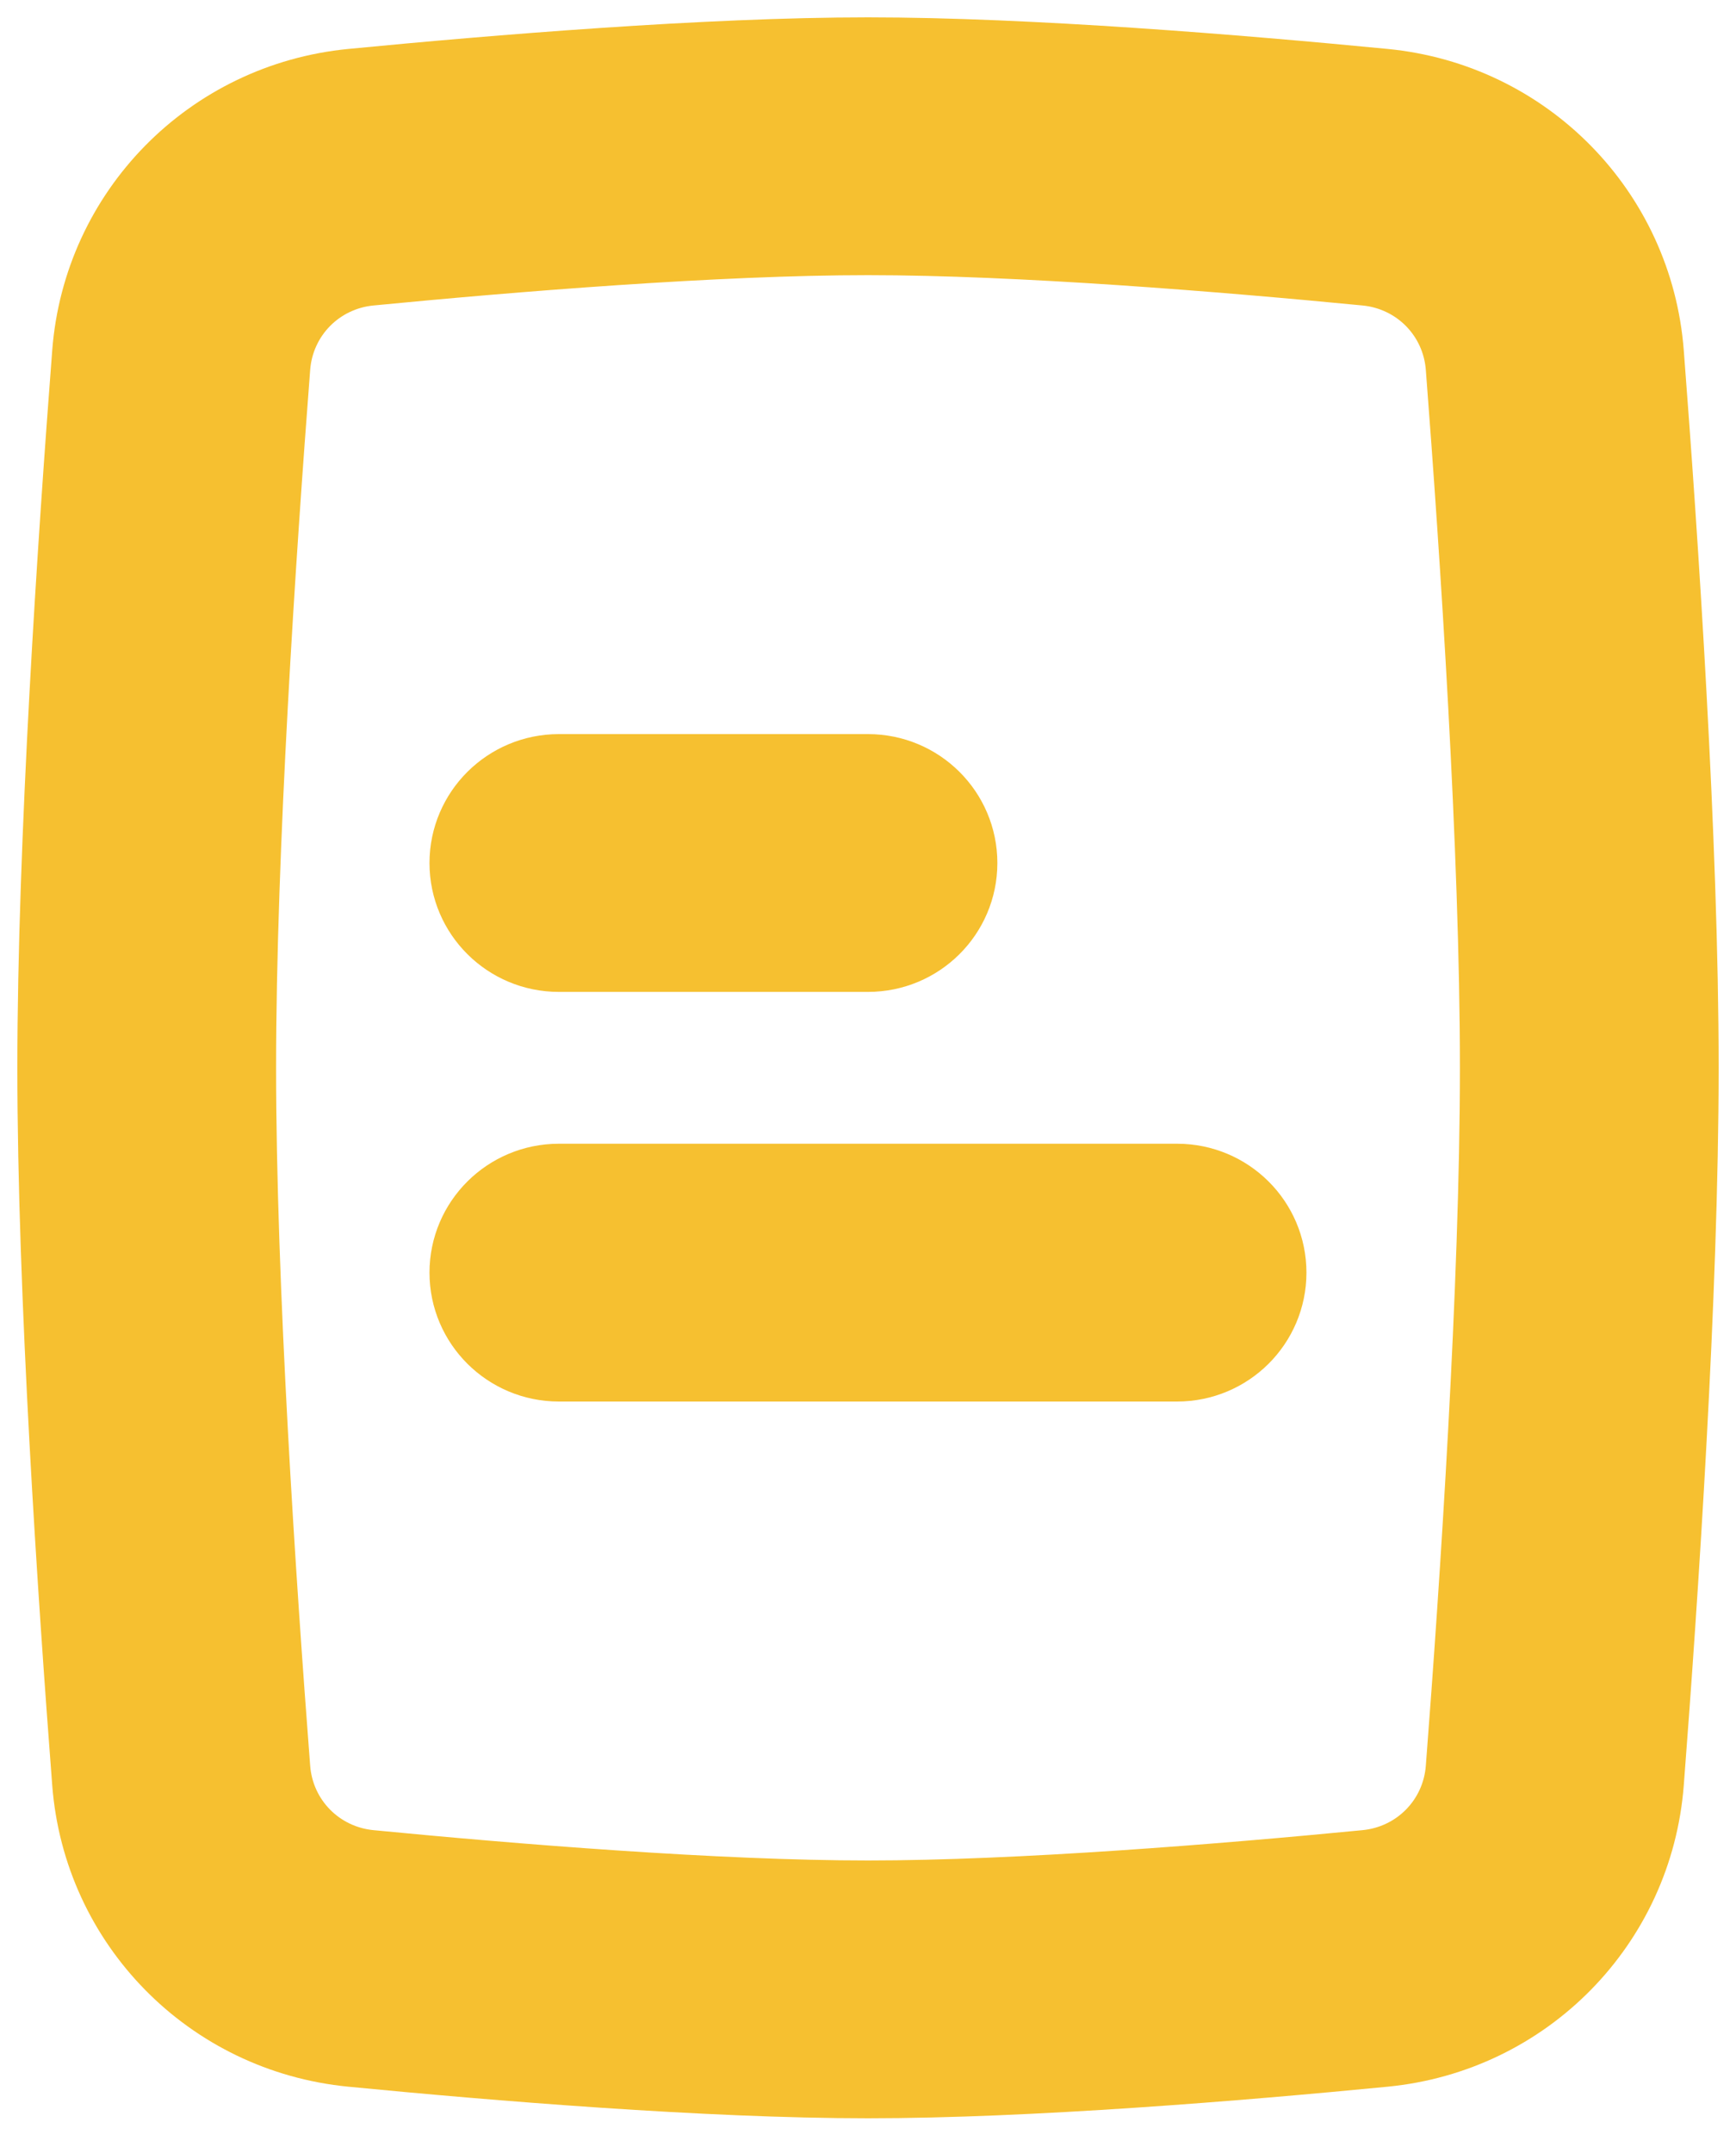 <svg width="25" height="31" viewBox="0 0 25 31" fill="none" xmlns="http://www.w3.org/2000/svg">
<path fill-rule="evenodd" clip-rule="evenodd" d="M12.5 3.212C10.308 3.212 7.365 3.452 5.306 3.652C4.452 3.735 3.785 4.411 3.719 5.269C3.514 7.925 3.226 12.231 3.226 15.375C3.226 18.519 3.514 22.825 3.719 25.481C3.785 26.339 4.452 27.015 5.306 27.098C7.365 27.298 10.308 27.538 12.5 27.538C14.692 27.538 17.635 27.298 19.694 27.098C20.548 27.015 21.215 26.339 21.281 25.481C21.486 22.825 21.774 18.519 21.774 15.375C21.774 12.231 21.486 7.925 21.281 5.269C21.215 4.411 20.548 3.735 19.694 3.652C17.635 3.452 14.692 3.212 12.5 3.212ZM5.09 1.451C7.154 1.251 10.191 1 12.5 1C14.809 1 17.846 1.251 19.91 1.451C21.848 1.639 23.352 3.179 23.5 5.1C23.705 7.757 24 12.138 24 15.375C24 18.612 23.705 22.993 23.5 25.65C23.352 27.571 21.848 29.111 19.91 29.299C17.846 29.5 14.809 29.75 12.5 29.75C10.191 29.75 7.154 29.5 5.09 29.299C3.152 29.111 1.648 27.571 1.5 25.65C1.295 22.993 1 18.612 1 15.375C1 12.138 1.295 7.757 1.5 5.1C1.648 3.179 3.152 1.639 5.09 1.451Z" fill="#F6C030"/>
<path fill-rule="evenodd" clip-rule="evenodd" d="M6.935 18.324C6.935 18.934 7.434 19.43 8.048 19.43H16.952C17.566 19.43 18.064 18.934 18.064 18.324C18.064 17.713 17.566 17.218 16.952 17.218H8.048C7.434 17.218 6.935 17.713 6.935 18.324Z" fill="#F6C030"/>
<path fill-rule="evenodd" clip-rule="evenodd" d="M6.935 12.426C6.935 13.037 7.434 13.532 8.048 13.532H12.5C13.115 13.532 13.613 13.037 13.613 12.426C13.613 11.816 13.115 11.32 12.5 11.32H8.048C7.434 11.32 6.935 11.816 6.935 12.426Z" fill="#F6C030"/>
<path fill-rule="evenodd" clip-rule="evenodd" d="M12.5 3.212C10.308 3.212 7.365 3.452 5.306 3.652C4.452 3.735 3.785 4.411 3.719 5.269C3.514 7.925 3.226 12.231 3.226 15.375C3.226 18.519 3.514 22.825 3.719 25.481C3.785 26.339 4.452 27.015 5.306 27.098C7.365 27.298 10.308 27.538 12.5 27.538C14.692 27.538 17.635 27.298 19.694 27.098C20.548 27.015 21.215 26.339 21.281 25.481C21.486 22.825 21.774 18.519 21.774 15.375C21.774 12.231 21.486 7.925 21.281 5.269C21.215 4.411 20.548 3.735 19.694 3.652C17.635 3.452 14.692 3.212 12.5 3.212ZM5.09 1.451C7.154 1.251 10.191 1 12.5 1C14.809 1 17.846 1.251 19.91 1.451C21.848 1.639 23.352 3.179 23.5 5.1C23.705 7.757 24 12.138 24 15.375C24 18.612 23.705 22.993 23.5 25.65C23.352 27.571 21.848 29.111 19.91 29.299C17.846 29.5 14.809 29.75 12.5 29.75C10.191 29.75 7.154 29.5 5.09 29.299C3.152 29.111 1.648 27.571 1.5 25.65C1.295 22.993 1 18.612 1 15.375C1 12.138 1.295 7.757 1.5 5.1C1.648 3.179 3.152 1.639 5.09 1.451Z" stroke="#F6C030" stroke-width="1.5" stroke-linecap="round" stroke-linejoin="round"/>
<path fill-rule="evenodd" clip-rule="evenodd" d="M6.935 18.324C6.935 18.934 7.434 19.43 8.048 19.43H16.952C17.566 19.43 18.064 18.934 18.064 18.324C18.064 17.713 17.566 17.218 16.952 17.218H8.048C7.434 17.218 6.935 17.713 6.935 18.324Z" stroke="#F6C030" stroke-width="1.5" stroke-linecap="round" stroke-linejoin="round"/>
<path fill-rule="evenodd" clip-rule="evenodd" d="M6.935 12.426C6.935 13.037 7.434 13.532 8.048 13.532H12.5C13.115 13.532 13.613 13.037 13.613 12.426C13.613 11.816 13.115 11.32 12.5 11.32H8.048C7.434 11.32 6.935 11.816 6.935 12.426Z" stroke="#F6C030" stroke-width="1.5" stroke-linecap="round" stroke-linejoin="round"/>
</svg>
